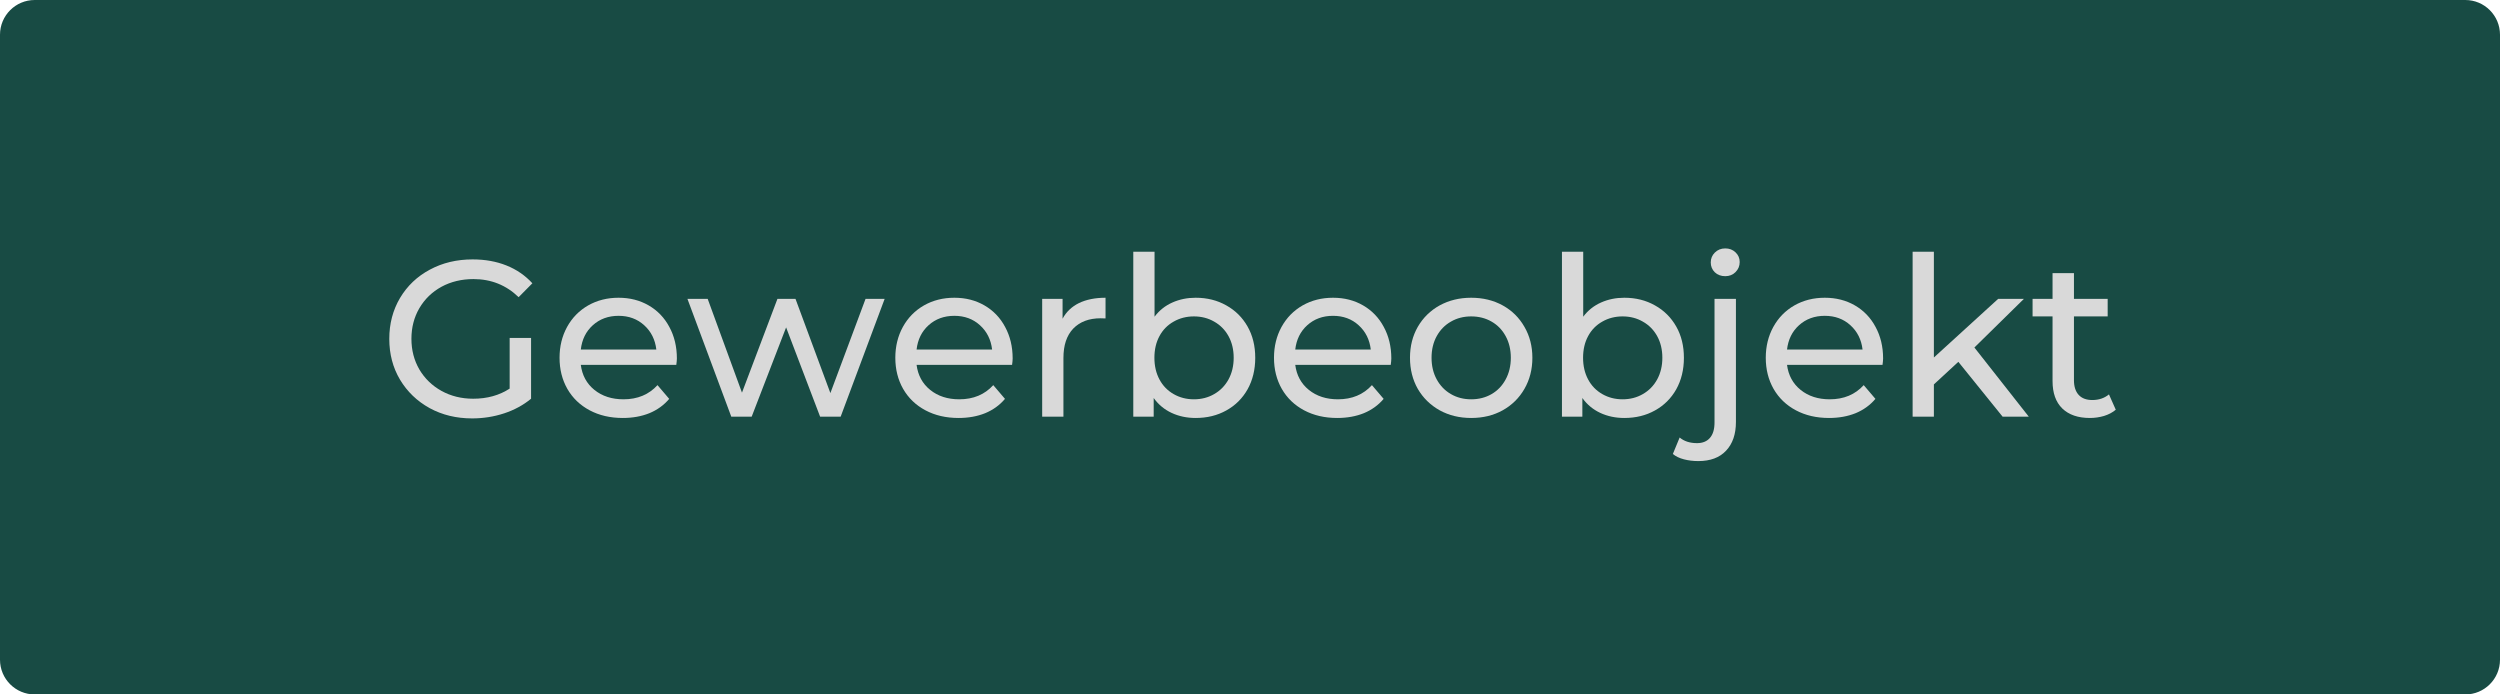 <svg xmlns="http://www.w3.org/2000/svg" xmlns:xlink="http://www.w3.org/1999/xlink" width="360" zoomAndPan="magnify" viewBox="0 0 270 75" height="100" preserveAspectRatio="xMidYMid meet" version="1.0"><defs><g/><clipPath id="ad01aa8f21"><path d="M 3.75 0 L 266.25 0 C 268.32 0 270 1.68 270 3.75 L 270 71.25 C 270 73.32 268.32 75 266.25 75 L 3.75 75 C 1.68 75 0 73.32 0 71.25 L 0 3.75 C 0 1.68 1.68 0 3.75 0 Z M 3.75 0 " clip-rule="nonzero"/></clipPath></defs><g clip-path="url(#ad01aa8f21)"><rect x="-27" width="324" fill="#184b44" y="-7.5" height="90" fill-opacity="1"/></g><g fill="#d9d9d9" fill-opacity="1"><g transform="translate(40.887, 45)"><g><path d="M 14.156 -8.5 L 16.469 -8.5 L 16.469 -1.938 C 15.633 -1.25 14.664 -0.723 13.562 -0.359 C 12.457 0.004 11.305 0.188 10.109 0.188 C 8.41 0.188 6.879 -0.18 5.516 -0.922 C 4.16 -1.672 3.094 -2.695 2.312 -4 C 1.539 -5.301 1.156 -6.77 1.156 -8.406 C 1.156 -10.031 1.539 -11.5 2.312 -12.812 C 3.094 -14.125 4.164 -15.145 5.531 -15.875 C 6.895 -16.613 8.438 -16.984 10.156 -16.984 C 11.5 -16.984 12.719 -16.766 13.812 -16.328 C 14.906 -15.891 15.836 -15.25 16.609 -14.406 L 15.125 -12.906 C 13.781 -14.207 12.156 -14.859 10.25 -14.859 C 8.969 -14.859 7.816 -14.582 6.797 -14.031 C 5.785 -13.477 4.988 -12.707 4.406 -11.719 C 3.832 -10.738 3.547 -9.633 3.547 -8.406 C 3.547 -7.188 3.832 -6.082 4.406 -5.094 C 4.988 -4.113 5.785 -3.344 6.797 -2.781 C 7.816 -2.219 8.957 -1.938 10.219 -1.938 C 11.727 -1.938 13.039 -2.301 14.156 -3.031 Z M 14.156 -8.5 "/></g></g></g><g fill="#d9d9d9" fill-opacity="1"><g transform="translate(59.415, 45)"><g><path d="M 13.688 -6.281 C 13.688 -6.113 13.664 -5.883 13.625 -5.594 L 3.312 -5.594 C 3.457 -4.469 3.945 -3.566 4.781 -2.891 C 5.625 -2.211 6.672 -1.875 7.922 -1.875 C 9.441 -1.875 10.664 -2.383 11.594 -3.406 L 12.859 -1.922 C 12.285 -1.242 11.57 -0.727 10.719 -0.375 C 9.863 -0.031 8.906 0.141 7.844 0.141 C 6.5 0.141 5.305 -0.133 4.266 -0.688 C 3.234 -1.238 2.43 -2.008 1.859 -3 C 1.297 -3.988 1.016 -5.109 1.016 -6.359 C 1.016 -7.586 1.285 -8.695 1.828 -9.688 C 2.379 -10.688 3.141 -11.461 4.109 -12.016 C 5.078 -12.566 6.172 -12.844 7.391 -12.844 C 8.609 -12.844 9.691 -12.566 10.641 -12.016 C 11.598 -11.461 12.344 -10.688 12.875 -9.688 C 13.414 -8.695 13.688 -7.562 13.688 -6.281 Z M 7.391 -10.891 C 6.285 -10.891 5.359 -10.551 4.609 -9.875 C 3.867 -9.207 3.438 -8.332 3.312 -7.25 L 11.469 -7.25 C 11.344 -8.32 10.906 -9.195 10.156 -9.875 C 9.414 -10.551 8.492 -10.891 7.391 -10.891 Z M 7.391 -10.891 "/></g></g></g><g fill="#d9d9d9" fill-opacity="1"><g transform="translate(74.103, 45)"><g><path d="M 21.438 -12.719 L 16.688 0 L 14.469 0 L 10.797 -9.641 L 7.078 0 L 4.875 0 L 0.141 -12.719 L 2.328 -12.719 L 6.031 -2.594 L 9.859 -12.719 L 11.812 -12.719 L 15.578 -2.547 L 19.375 -12.719 Z M 21.438 -12.719 "/></g></g></g><g fill="#d9d9d9" fill-opacity="1"><g transform="translate(95.679, 45)"><g><path d="M 13.688 -6.281 C 13.688 -6.113 13.664 -5.883 13.625 -5.594 L 3.312 -5.594 C 3.457 -4.469 3.945 -3.566 4.781 -2.891 C 5.625 -2.211 6.672 -1.875 7.922 -1.875 C 9.441 -1.875 10.664 -2.383 11.594 -3.406 L 12.859 -1.922 C 12.285 -1.242 11.57 -0.727 10.719 -0.375 C 9.863 -0.031 8.906 0.141 7.844 0.141 C 6.5 0.141 5.305 -0.133 4.266 -0.688 C 3.234 -1.238 2.43 -2.008 1.859 -3 C 1.297 -3.988 1.016 -5.109 1.016 -6.359 C 1.016 -7.586 1.285 -8.695 1.828 -9.688 C 2.379 -10.688 3.141 -11.461 4.109 -12.016 C 5.078 -12.566 6.172 -12.844 7.391 -12.844 C 8.609 -12.844 9.691 -12.566 10.641 -12.016 C 11.598 -11.461 12.344 -10.688 12.875 -9.688 C 13.414 -8.695 13.688 -7.562 13.688 -6.281 Z M 7.391 -10.891 C 6.285 -10.891 5.359 -10.551 4.609 -9.875 C 3.867 -9.207 3.438 -8.332 3.312 -7.25 L 11.469 -7.25 C 11.344 -8.32 10.906 -9.195 10.156 -9.875 C 9.414 -10.551 8.492 -10.891 7.391 -10.891 Z M 7.391 -10.891 "/></g></g></g><g fill="#d9d9d9" fill-opacity="1"><g transform="translate(110.367, 45)"><g><path d="M 4.391 -10.578 C 4.785 -11.316 5.375 -11.879 6.156 -12.266 C 6.945 -12.648 7.906 -12.844 9.031 -12.844 L 9.031 -10.609 C 8.895 -10.617 8.719 -10.625 8.5 -10.625 C 7.25 -10.625 6.266 -10.254 5.547 -9.516 C 4.836 -8.773 4.484 -7.719 4.484 -6.344 L 4.484 0 L 2.188 0 L 2.188 -12.719 L 4.391 -12.719 Z M 4.391 -10.578 "/></g></g></g><g fill="#d9d9d9" fill-opacity="1"><g transform="translate(120.207, 45)"><g><path d="M 8.922 -12.844 C 10.16 -12.844 11.266 -12.566 12.234 -12.016 C 13.211 -11.473 13.977 -10.711 14.531 -9.734 C 15.082 -8.766 15.359 -7.641 15.359 -6.359 C 15.359 -5.078 15.082 -3.941 14.531 -2.953 C 13.977 -1.973 13.211 -1.211 12.234 -0.672 C 11.266 -0.129 10.16 0.141 8.922 0.141 C 7.984 0.141 7.117 -0.039 6.328 -0.406 C 5.547 -0.77 4.898 -1.305 4.391 -2.016 L 4.391 0 L 2.188 0 L 2.188 -17.812 L 4.484 -17.812 L 4.484 -10.797 C 4.992 -11.473 5.633 -11.984 6.406 -12.328 C 7.176 -12.672 8.016 -12.844 8.922 -12.844 Z M 8.734 -1.875 C 9.547 -1.875 10.273 -2.062 10.922 -2.438 C 11.578 -2.812 12.094 -3.336 12.469 -4.016 C 12.844 -4.703 13.031 -5.484 13.031 -6.359 C 13.031 -7.242 12.844 -8.023 12.469 -8.703 C 12.094 -9.379 11.578 -9.898 10.922 -10.266 C 10.273 -10.641 9.547 -10.828 8.734 -10.828 C 7.93 -10.828 7.203 -10.641 6.547 -10.266 C 5.891 -9.898 5.379 -9.379 5.016 -8.703 C 4.648 -8.023 4.469 -7.242 4.469 -6.359 C 4.469 -5.484 4.648 -4.703 5.016 -4.016 C 5.379 -3.336 5.891 -2.812 6.547 -2.438 C 7.203 -2.062 7.93 -1.875 8.734 -1.875 Z M 8.734 -1.875 "/></g></g></g><g fill="#d9d9d9" fill-opacity="1"><g transform="translate(136.575, 45)"><g><path d="M 13.688 -6.281 C 13.688 -6.113 13.664 -5.883 13.625 -5.594 L 3.312 -5.594 C 3.457 -4.469 3.945 -3.566 4.781 -2.891 C 5.625 -2.211 6.672 -1.875 7.922 -1.875 C 9.441 -1.875 10.664 -2.383 11.594 -3.406 L 12.859 -1.922 C 12.285 -1.242 11.57 -0.727 10.719 -0.375 C 9.863 -0.031 8.906 0.141 7.844 0.141 C 6.5 0.141 5.305 -0.133 4.266 -0.688 C 3.234 -1.238 2.43 -2.008 1.859 -3 C 1.297 -3.988 1.016 -5.109 1.016 -6.359 C 1.016 -7.586 1.285 -8.695 1.828 -9.688 C 2.379 -10.688 3.141 -11.461 4.109 -12.016 C 5.078 -12.566 6.172 -12.844 7.391 -12.844 C 8.609 -12.844 9.691 -12.566 10.641 -12.016 C 11.598 -11.461 12.344 -10.688 12.875 -9.688 C 13.414 -8.695 13.688 -7.562 13.688 -6.281 Z M 7.391 -10.891 C 6.285 -10.891 5.359 -10.551 4.609 -9.875 C 3.867 -9.207 3.438 -8.332 3.312 -7.25 L 11.469 -7.25 C 11.344 -8.32 10.906 -9.195 10.156 -9.875 C 9.414 -10.551 8.492 -10.891 7.391 -10.891 Z M 7.391 -10.891 "/></g></g></g><g fill="#d9d9d9" fill-opacity="1"><g transform="translate(151.263, 45)"><g><path d="M 7.625 0.141 C 6.363 0.141 5.227 -0.133 4.219 -0.688 C 3.219 -1.25 2.43 -2.02 1.859 -3 C 1.297 -3.988 1.016 -5.109 1.016 -6.359 C 1.016 -7.609 1.297 -8.723 1.859 -9.703 C 2.43 -10.691 3.219 -11.461 4.219 -12.016 C 5.227 -12.566 6.363 -12.844 7.625 -12.844 C 8.895 -12.844 10.031 -12.566 11.031 -12.016 C 12.031 -11.461 12.812 -10.691 13.375 -9.703 C 13.945 -8.723 14.234 -7.609 14.234 -6.359 C 14.234 -5.109 13.945 -3.988 13.375 -3 C 12.812 -2.02 12.031 -1.25 11.031 -0.688 C 10.031 -0.133 8.895 0.141 7.625 0.141 Z M 7.625 -1.875 C 8.445 -1.875 9.18 -2.062 9.828 -2.438 C 10.473 -2.812 10.977 -3.336 11.344 -4.016 C 11.719 -4.703 11.906 -5.484 11.906 -6.359 C 11.906 -7.242 11.719 -8.023 11.344 -8.703 C 10.977 -9.379 10.473 -9.898 9.828 -10.266 C 9.18 -10.641 8.445 -10.828 7.625 -10.828 C 6.812 -10.828 6.082 -10.641 5.438 -10.266 C 4.789 -9.898 4.281 -9.379 3.906 -8.703 C 3.531 -8.023 3.344 -7.242 3.344 -6.359 C 3.344 -5.484 3.531 -4.703 3.906 -4.016 C 4.281 -3.336 4.789 -2.812 5.438 -2.438 C 6.082 -2.062 6.812 -1.875 7.625 -1.875 Z M 7.625 -1.875 "/></g></g></g><g fill="#d9d9d9" fill-opacity="1"><g transform="translate(166.503, 45)"><g><path d="M 8.922 -12.844 C 10.16 -12.844 11.266 -12.566 12.234 -12.016 C 13.211 -11.473 13.977 -10.711 14.531 -9.734 C 15.082 -8.766 15.359 -7.641 15.359 -6.359 C 15.359 -5.078 15.082 -3.941 14.531 -2.953 C 13.977 -1.973 13.211 -1.211 12.234 -0.672 C 11.266 -0.129 10.16 0.141 8.922 0.141 C 7.984 0.141 7.117 -0.039 6.328 -0.406 C 5.547 -0.77 4.898 -1.305 4.391 -2.016 L 4.391 0 L 2.188 0 L 2.188 -17.812 L 4.484 -17.812 L 4.484 -10.797 C 4.992 -11.473 5.633 -11.984 6.406 -12.328 C 7.176 -12.672 8.016 -12.844 8.922 -12.844 Z M 8.734 -1.875 C 9.547 -1.875 10.273 -2.062 10.922 -2.438 C 11.578 -2.812 12.094 -3.336 12.469 -4.016 C 12.844 -4.703 13.031 -5.484 13.031 -6.359 C 13.031 -7.242 12.844 -8.023 12.469 -8.703 C 12.094 -9.379 11.578 -9.898 10.922 -10.266 C 10.273 -10.641 9.547 -10.828 8.734 -10.828 C 7.93 -10.828 7.203 -10.641 6.547 -10.266 C 5.891 -9.898 5.379 -9.379 5.016 -8.703 C 4.648 -8.023 4.469 -7.242 4.469 -6.359 C 4.469 -5.484 4.648 -4.703 5.016 -4.016 C 5.379 -3.336 5.891 -2.812 6.547 -2.438 C 7.203 -2.062 7.93 -1.875 8.734 -1.875 Z M 8.734 -1.875 "/></g></g></g><g fill="#d9d9d9" fill-opacity="1"><g transform="translate(182.871, 45)"><g><path d="M 0.547 4.797 C -0.004 4.797 -0.52 4.734 -1 4.609 C -1.488 4.484 -1.891 4.289 -2.203 4.031 L -1.469 2.25 C -0.988 2.656 -0.363 2.859 0.406 2.859 C 1.008 2.859 1.473 2.672 1.797 2.297 C 2.129 1.922 2.297 1.363 2.297 0.625 L 2.297 -12.719 L 4.609 -12.719 L 4.609 0.578 C 4.609 1.891 4.254 2.922 3.547 3.672 C 2.848 4.422 1.848 4.797 0.547 4.797 Z M 3.453 -15.172 C 3.004 -15.172 2.629 -15.312 2.328 -15.594 C 2.035 -15.883 1.891 -16.238 1.891 -16.656 C 1.891 -17.07 2.035 -17.426 2.328 -17.719 C 2.629 -18.02 3.004 -18.172 3.453 -18.172 C 3.898 -18.172 4.27 -18.031 4.562 -17.75 C 4.863 -17.469 5.016 -17.117 5.016 -16.703 C 5.016 -16.273 4.863 -15.91 4.562 -15.609 C 4.27 -15.316 3.898 -15.172 3.453 -15.172 Z M 3.453 -15.172 "/></g></g></g><g fill="#d9d9d9" fill-opacity="1"><g transform="translate(189.687, 45)"><g><path d="M 13.688 -6.281 C 13.688 -6.113 13.664 -5.883 13.625 -5.594 L 3.312 -5.594 C 3.457 -4.469 3.945 -3.566 4.781 -2.891 C 5.625 -2.211 6.672 -1.875 7.922 -1.875 C 9.441 -1.875 10.664 -2.383 11.594 -3.406 L 12.859 -1.922 C 12.285 -1.242 11.57 -0.727 10.719 -0.375 C 9.863 -0.031 8.906 0.141 7.844 0.141 C 6.5 0.141 5.305 -0.133 4.266 -0.688 C 3.234 -1.238 2.43 -2.008 1.859 -3 C 1.297 -3.988 1.016 -5.109 1.016 -6.359 C 1.016 -7.586 1.285 -8.695 1.828 -9.688 C 2.379 -10.688 3.141 -11.461 4.109 -12.016 C 5.078 -12.566 6.172 -12.844 7.391 -12.844 C 8.609 -12.844 9.691 -12.566 10.641 -12.016 C 11.598 -11.461 12.344 -10.688 12.875 -9.688 C 13.414 -8.695 13.688 -7.562 13.688 -6.281 Z M 7.391 -10.891 C 6.285 -10.891 5.359 -10.551 4.609 -9.875 C 3.867 -9.207 3.438 -8.332 3.312 -7.25 L 11.469 -7.25 C 11.344 -8.32 10.906 -9.195 10.156 -9.875 C 9.414 -10.551 8.492 -10.891 7.391 -10.891 Z M 7.391 -10.891 "/></g></g></g><g fill="#d9d9d9" fill-opacity="1"><g transform="translate(204.375, 45)"><g><path d="M 7.125 -5.922 L 4.484 -3.484 L 4.484 0 L 2.188 0 L 2.188 -17.812 L 4.484 -17.812 L 4.484 -6.391 L 11.422 -12.719 L 14.203 -12.719 L 8.859 -7.469 L 14.734 0 L 11.906 0 Z M 7.125 -5.922 "/></g></g></g><g fill="#d9d9d9" fill-opacity="1"><g transform="translate(219.159, 45)"><g><path d="M 9.344 -0.75 C 9 -0.457 8.578 -0.234 8.078 -0.078 C 7.586 0.066 7.078 0.141 6.547 0.141 C 5.266 0.141 4.27 -0.203 3.562 -0.891 C 2.863 -1.578 2.516 -2.562 2.516 -3.844 L 2.516 -10.828 L 0.359 -10.828 L 0.359 -12.719 L 2.516 -12.719 L 2.516 -15.5 L 4.828 -15.5 L 4.828 -12.719 L 8.469 -12.719 L 8.469 -10.828 L 4.828 -10.828 L 4.828 -3.938 C 4.828 -3.25 5 -2.719 5.344 -2.344 C 5.688 -1.977 6.176 -1.797 6.812 -1.797 C 7.52 -1.797 8.117 -2 8.609 -2.406 Z M 9.344 -0.75 "/></g></g></g></svg>